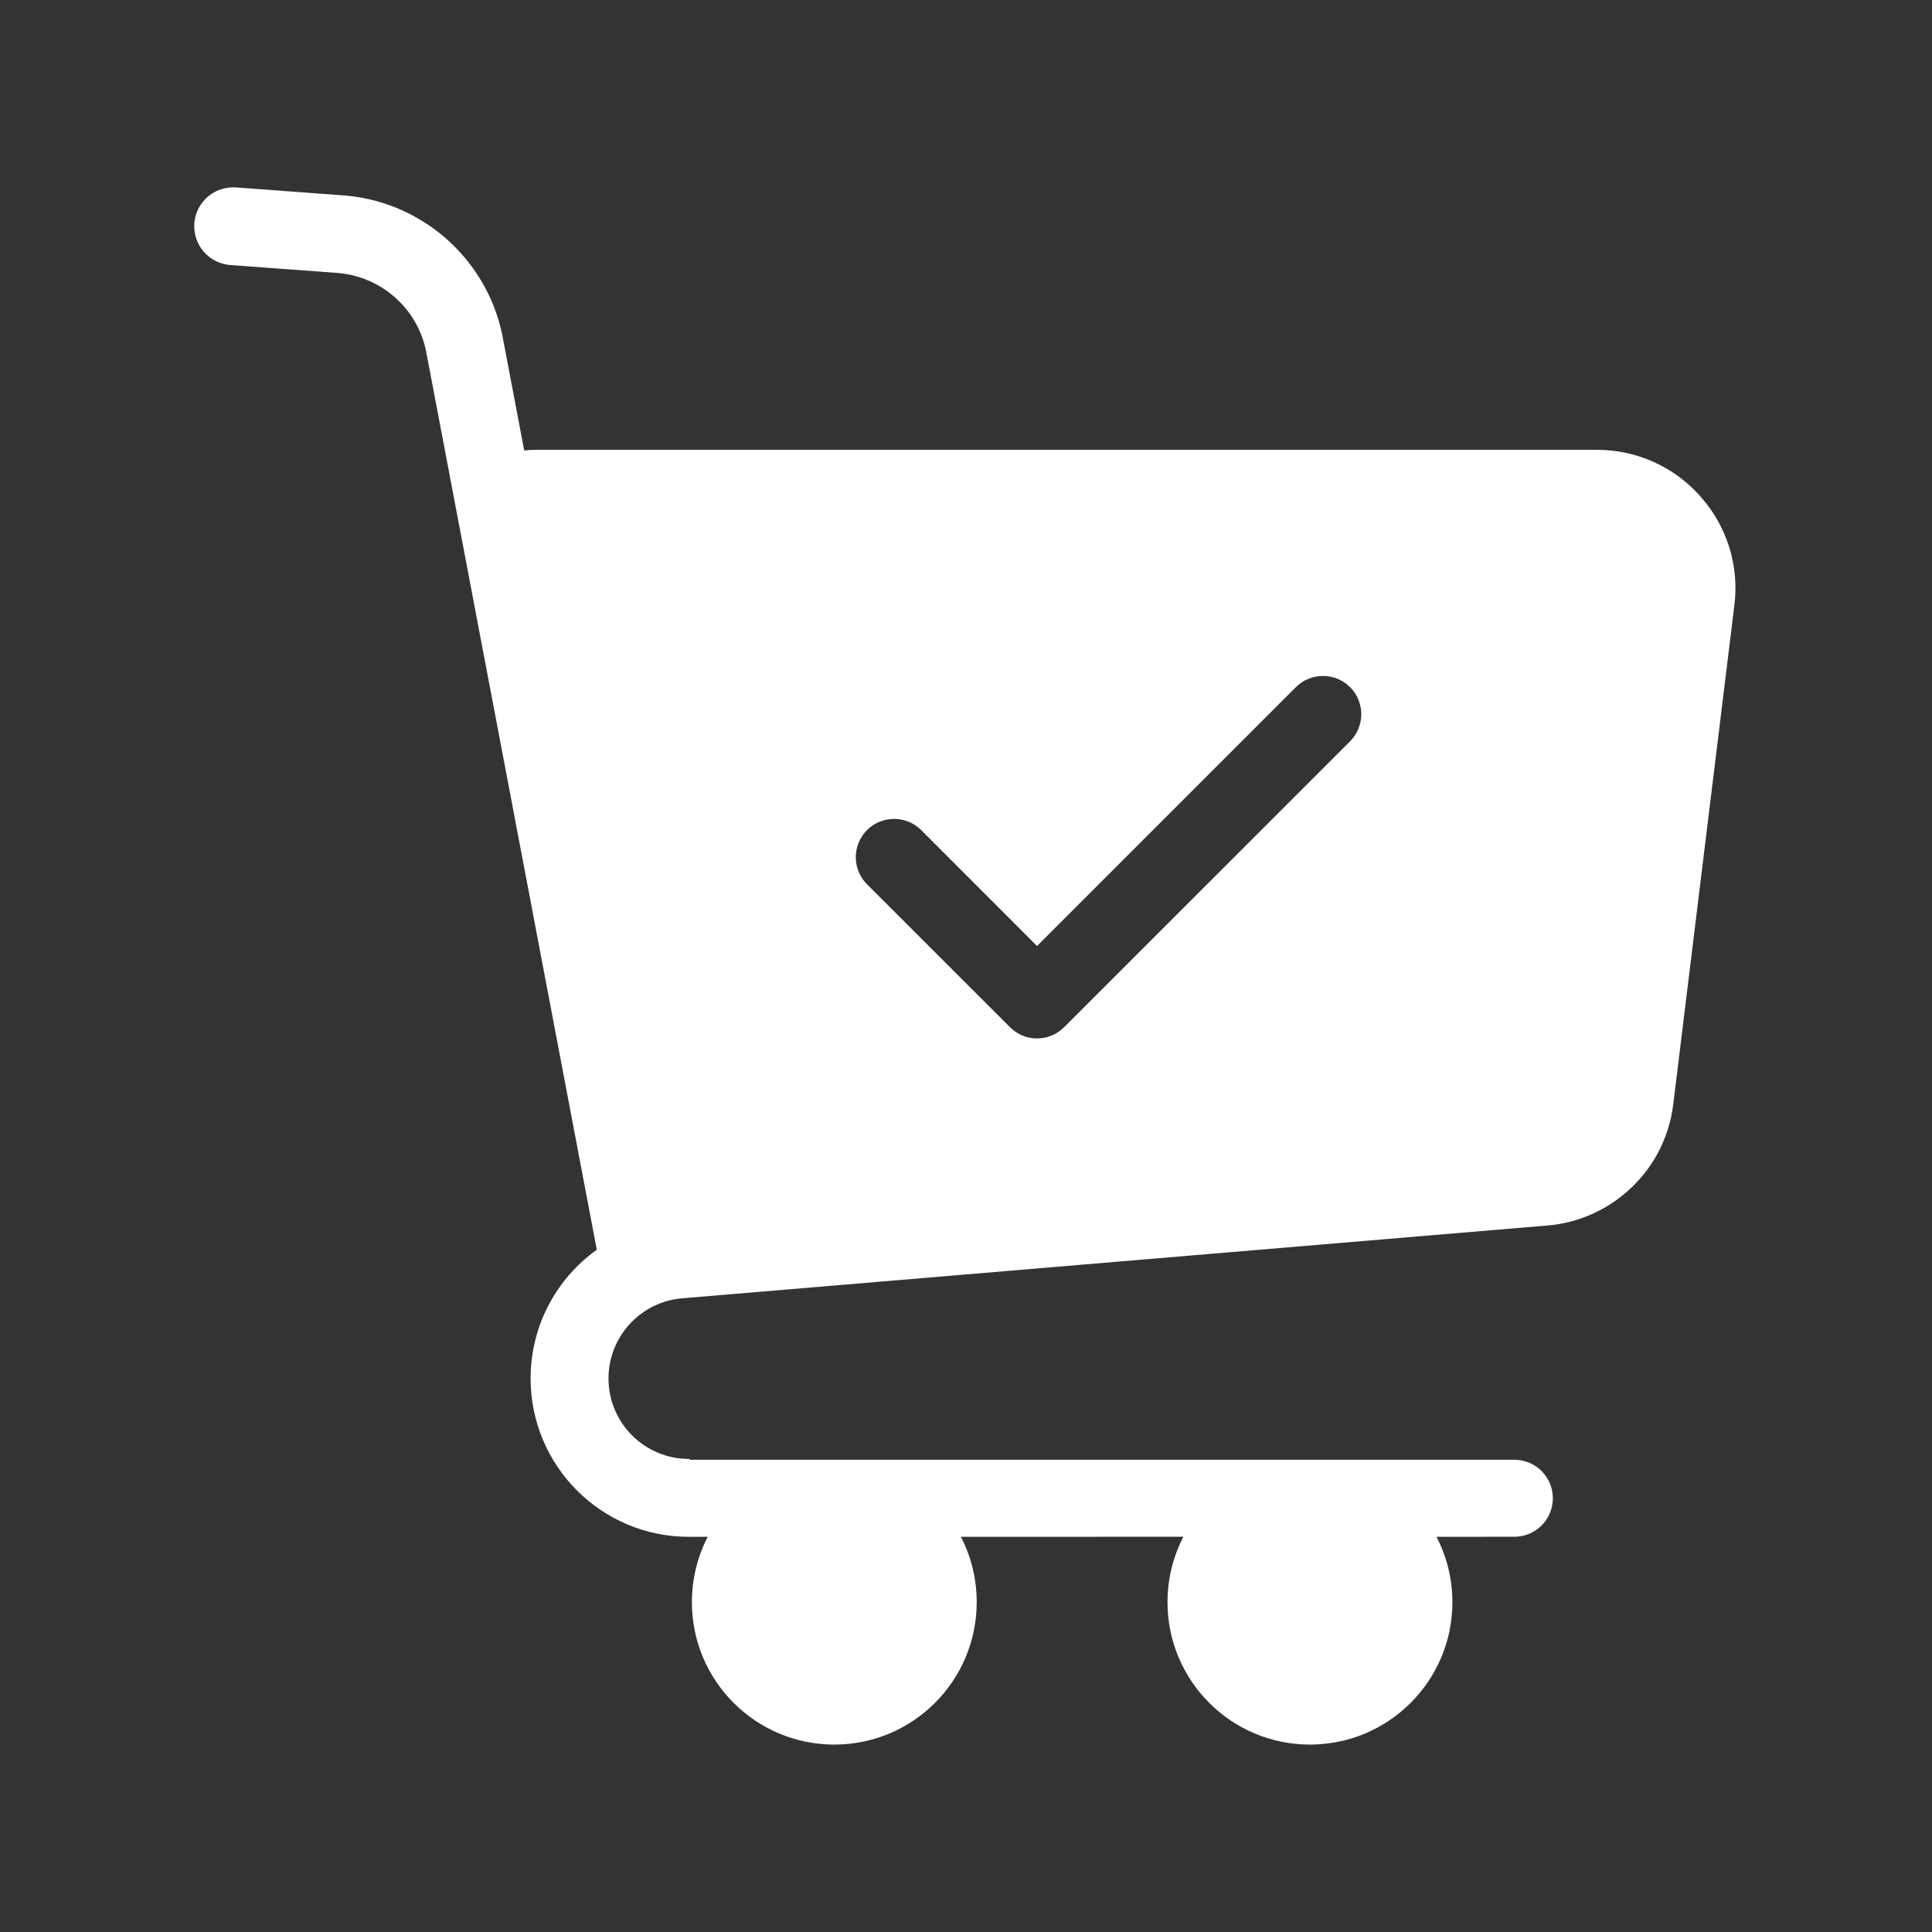 <?xml version="1.0" encoding="UTF-8"?>
<svg fill="#FFFFFF" width="100pt" height="100pt" version="1.1" viewBox="0 0 100 100" xmlns="http://www.w3.org/2000/svg">
 <rect x="0" y="0" width="100" height="100" fill="#333333" stroke="none"/>
 <path d="m68.477 34.988c0.508 0 1.012 0.191 1.402 0.578 0.773 0.773 0.773 2.027 0 2.805l-14.801 14.797c-0.387 0.387-0.895 0.582-1.402 0.582-0.508 0-1.012-0.195-1.398-0.582l-7.402-7.398c-0.773-0.773-0.773-2.027 0-2.805 0.387-0.387 0.895-0.578 1.402-0.578 0.508 0 1.012 0.191 1.402 0.578l5.996 6 13.398-13.398c0.387-0.387 0.895-0.578 1.402-0.578zm-56.367-25.289h-0.035-0.016c-1.043 0-1.922 0.805-2 1.859-0.082 1.109 0.75 2.078 1.859 2.16l5.441 0.402c2.34 0.137 4.258 1.84 4.699 4.082l8.832 46.484c-2.074 1.484-3.426 3.914-3.426 6.664 0 4.523 3.664 8.195 8.188 8.195h0.98c-0.523 1.012-0.82 2.164-0.82 3.383 0 4.07 3.301 7.371 7.371 7.371 4.07 0 7.371-3.301 7.371-7.371 0-1.219-0.293-2.371-0.82-3.383h-0.004l11.516-0.004 0.004 0.004c-0.523 1.012-0.82 2.164-0.82 3.383 0 4.07 3.301 7.371 7.371 7.371 4.074 0 7.375-3.301 7.375-7.371 0-1.219-0.297-2.371-0.824-3.383h-0.004l4.035-0.004c1.102 0 1.992-0.891 1.992-1.992 0-1.102-0.891-1.992-1.992-1.992h-42.688v-0.047l-0.004 0.004h-0.035c-2.297 0-4.16-1.867-4.16-4.164 0-2.191 1.691-3.988 3.84-4.152l44.793-3.769c1.523-0.133 2.953-0.754 4.09-1.754 1.281-1.121 2.164-2.695 2.387-4.504l3.168-25.867c0.25-2.027-0.387-4.066-1.746-5.59l-0.043-0.051c-1.348-1.512-3.281-2.379-5.309-2.379h-54.91c-0.215 0-0.426 0.012-0.633 0.031l-1.148-6.043c-0.852-3.973-4.285-6.965-8.457-7.176l-5.312-0.395c-0.035-0.004-0.07-0.004-0.105-0.004z"/>
</svg>
